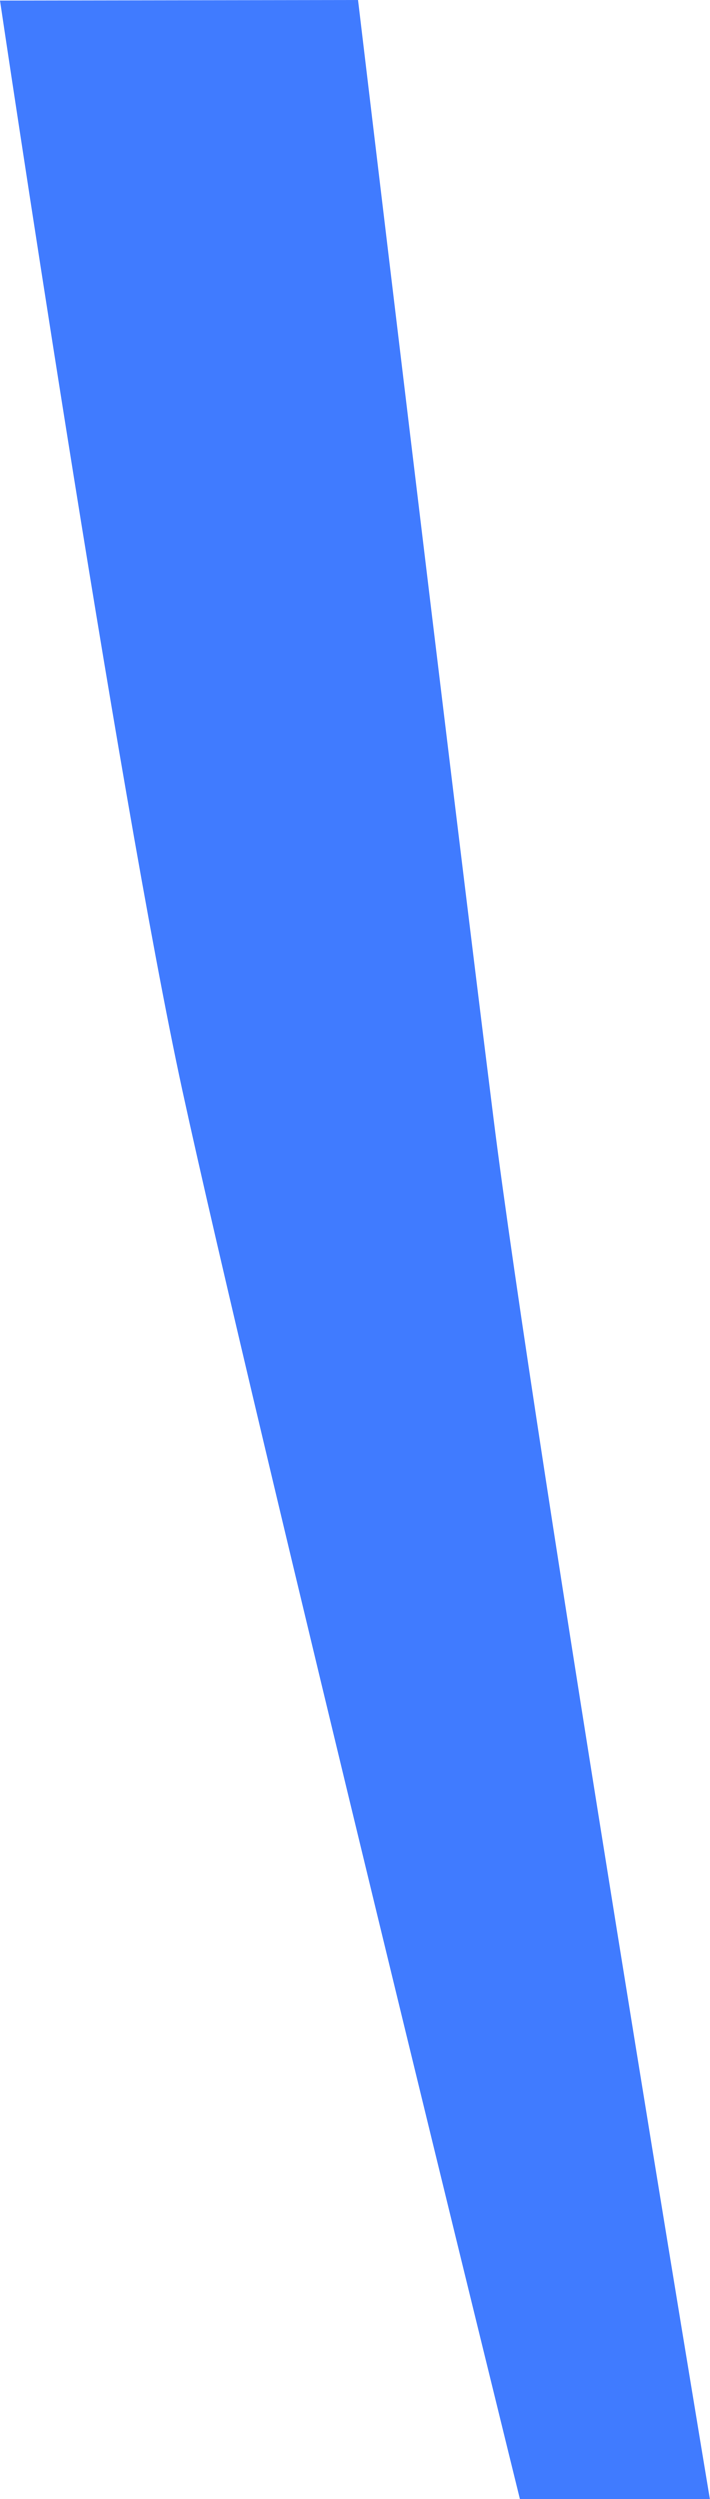 <?xml version="1.0" encoding="UTF-8"?> <svg xmlns="http://www.w3.org/2000/svg" width="294" height="1035" viewBox="0 0 294 1035" fill="none"> <path d="M0 0.234C0 0.234 48.776 328.566 75.504 451.559C104.746 586.073 215.281 1035 215.281 1035H293.943C293.943 1035 221.13 597.126 204.403 463.548C186.273 318.799 148.258 0 148.258 0L0 0.234Z" fill="#407BFF"></path> </svg> 